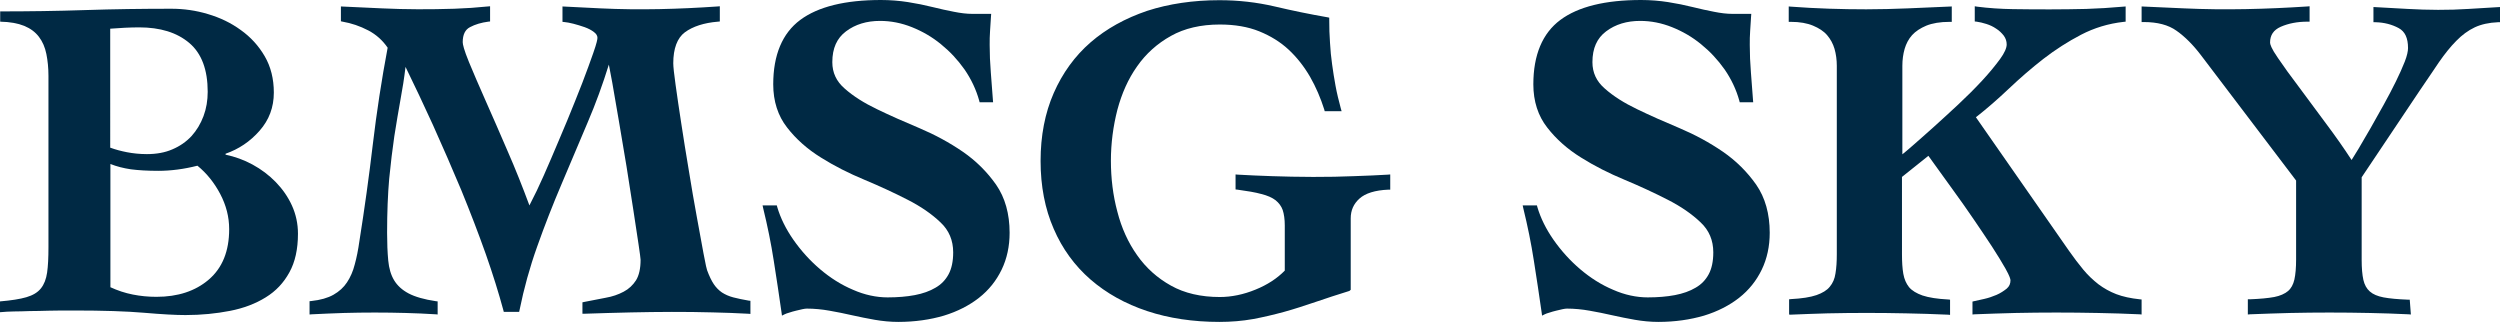 <?xml version="1.0" encoding="iso-8859-1"?>
<!-- Generator: Adobe Illustrator 25.2.3, SVG Export Plug-In . SVG Version: 6.00 Build 0)  -->
<svg version="1.1" id="&#x30EC;&#x30A4;&#x30E4;&#x30FC;_1"
	 xmlns="http://www.w3.org/2000/svg" xmlns:xlink="http://www.w3.org/1999/xlink" x="0px" y="0px" viewBox="0 0 1315.6 169.4"
	 style="enable-background:new 0 0 1315.6 169.4;" xml:space="preserve">
<g>
	<g>
		<g>
			<path style="fill:#002944;" d="M0.1,158.6c5.8-0.5,10.4-1.2,13.8-2.2s5.9-2.5,7.6-4.6c1.7-2.1,2.8-4.9,3.3-8.4s0.7-7.9,0.7-13.4
				V39.9c0-4.2-0.4-8-1.1-11.5s-2-6.5-3.9-9s-4.4-4.4-7.8-5.8c-3.2-1.3-7.4-2.1-12.6-2.2V6c14.8,0,29.8-0.2,44.8-0.7
				S75,4.6,90.2,4.6c6.5,0,12.9,0.9,19.2,2.8c6.4,1.9,12.1,4.6,17.3,8.4c5.2,3.7,9.4,8.3,12.6,13.8c3.2,5.5,4.8,11.9,4.8,19.1
				c0,7.8-2.5,14.4-7.5,20.1s-11,9.7-17.9,12.1v0.5c4.8,1,9.6,2.7,14.2,5.2s8.7,5.6,12.2,9.2c3.5,3.6,6.4,7.7,8.5,12.3
				c2.1,4.6,3.2,9.6,3.2,14.9c0,8.1-1.5,14.9-4.5,20.3c-3,5.5-7.1,9.9-12.5,13.2c-5.3,3.3-11.6,5.7-18.8,7.1
				c-7.2,1.4-15,2.2-23.4,2.2c-5.2,0-12.4-0.4-21.7-1.2s-21.6-1.2-36.9-1.2c-5,0-9.4,0-13.2,0.1s-7.2,0.2-10.2,0.2
				c-3,0.1-5.7,0.2-8.2,0.2s-5,0.2-7.4,0.4v-5.7H0.1z M58,77.7c2.7,1,5.7,1.8,8.8,2.4c3.1,0.6,6.7,1,10.5,1c5,0,9.5-0.8,13.4-2.5
				c4-1.7,7.3-4,10.1-7c2.7-3,4.8-6.5,6.3-10.5s2.2-8.3,2.2-12.8c0-11.6-3.2-20.2-9.7-25.7s-15.3-8.2-26.4-8.2
				c-2.6,0-5.1,0.1-7.5,0.2c-2.4,0.2-5,0.3-7.7,0.5C58,15.1,58,77.7,58,77.7z M58,151.1c3.9,1.8,7.8,3.1,11.9,3.9
				c4,0.8,8.1,1.2,12.4,1.2c11.3,0,20.5-3,27.6-9.1s10.7-14.9,10.7-26.5c0-6.5-1.6-12.6-4.7-18.5c-3.1-5.9-7.1-10.9-12-14.9
				c-7.1,1.8-14,2.7-20.6,2.7c-5.7,0-10.5-0.3-14.4-0.8c-4-0.6-7.5-1.5-10.8-2.8v64.8H58z"/>
		</g>
		<g>
			<path style="fill:#002944;" d="M265.9,162.9c-2.4-9-5.5-19-9.3-29.8c-3.8-10.8-8.1-21.9-12.8-33.4c-4.8-11.5-9.8-23-15-34.5
				s-10.5-22.6-15.6-33h-0.5c-0.8,6.9-1.8,13.5-2.9,19.7c-1.1,6.2-2.2,12.8-3.3,19.6c-1.1,6.9-1.9,14.4-2.7,22.5
				c-0.7,8.2-1.1,17.6-1.1,28.4c0,5.5,0.2,10.4,0.6,14.7c0.4,4.3,1.5,7.9,3.3,10.9s4.4,5.4,8,7.3c3.5,1.9,8.5,3.3,14.8,4.2v4.8
				c-5.3-0.3-10.6-0.6-15.9-0.7c-5.2-0.2-10.5-0.2-15.9-0.2c-5.7,0-11.3,0.1-16.8,0.2c-5.6,0.2-11.2,0.4-16.8,0.7v-4.8
				c4.8-0.5,8.8-1.6,12-3.4c3.2-1.8,5.7-4.1,7.5-6.9c1.9-2.8,3.3-6.1,4.2-9.8c1-3.7,1.8-7.8,2.4-12.1c2.7-17.1,5.1-34.2,7.1-51.2
				s4.6-34.1,7.9-51.2c-2.7-4.2-6.4-7.5-10.9-9.8s-9.1-3.9-13.8-4.7V4.6c6.8,0.3,13.6,0.6,20.5,1s13.7,0.5,20.5,0.5
				c5.8,0,11.7-0.1,17.7-0.2c6-0.2,11.9-0.6,17.7-1.2v5.8c-3.7,0.5-7,1.5-9.9,3s-4.4,4.5-4.4,8.8c0,1.8,1.1,5.4,3.4,10.9
				c2.3,5.5,5.2,12.2,8.7,20.2c3.5,8,7.5,16.9,11.7,26.8c4.3,9.8,8.4,20,12.2,30.5c1.1-1.8,2.8-5.1,5.1-9.9
				c2.3-4.8,4.8-10.4,7.5-16.8c2.7-6.4,5.6-13.1,8.5-20.1s5.5-13.6,7.9-19.7c2.3-6.1,4.3-11.4,5.8-15.9c1.5-4.4,2.3-7.2,2.3-8.3
				c0-1.5-0.7-2.7-2.2-3.9c-1.5-1.1-3.2-2.1-5.2-2.8s-4-1.3-6.1-1.8s-3.7-0.8-5-1V4.6c6.3,0.3,12.6,0.6,18.9,1
				c6.3,0.3,12.6,0.5,18.9,0.5c14.4,0,28.6-0.5,42.9-1.5v5.8c-7.6,0.6-13.6,2.6-17.9,5.8c-4.4,3.2-6.5,9-6.5,17.2
				c0,1.8,0.4,5.6,1.2,11.4c0.8,5.8,1.8,12.6,3,20.5c1.2,7.8,2.5,16.1,4,24.9c1.4,8.8,2.9,17,4.2,24.5c1.4,7.5,2.5,13.9,3.5,19.1
				c1,5.2,1.6,8.3,1.9,9.1c1.1,3.1,2.3,5.6,3.6,7.5c1.3,1.9,2.8,3.5,4.6,4.7c1.8,1.2,3.9,2.1,6.3,2.8c2.4,0.6,5.2,1.2,8.2,1.7v4.8
				c-6.1-0.3-12.3-0.6-18.5-0.7c-6.2-0.2-12.4-0.2-18.5-0.2c-8.2,0-16.4,0.1-24.6,0.2c-8.2,0.2-16.3,0.4-24.6,0.7V160
				c3.9-0.8,7.6-1.5,11.3-2.2c3.6-0.6,6.9-1.7,9.8-3.3c2.9-1.5,5.2-3.7,6.9-6.4c1.7-2.7,2.5-6.5,2.5-11.4c0-0.8-0.4-3.6-1.1-8.5
				s-1.6-10.8-2.7-17.8s-2.3-14.7-3.6-23c-1.4-8.3-2.7-16.3-4-23.8c-1.3-7.6-2.5-14.4-3.5-20.3c-1.1-6-1.9-10.2-2.5-12.6h-0.5
				c-3.4,11.3-7.4,22.4-12,33.2s-9.2,21.7-13.8,32.6c-4.6,10.9-8.9,21.8-12.8,32.8c-4,11-7.1,22.2-9.3,33.7h-6.5V162.9z"/>
			<path style="fill:#002944;" d="M230.5,165.5l-1.2-0.1c-5.3-0.3-10.6-0.6-15.8-0.7c-10.7-0.3-21.9-0.3-32.6,0
				c-5.5,0.2-11.2,0.4-16.8,0.7l-1.2,0.1v-7l1-0.1c4.7-0.5,8.6-1.6,11.6-3.3s5.4-3.9,7.1-6.5c1.8-2.7,3.2-5.9,4.1-9.5
				c1-3.6,1.8-7.7,2.4-12c2.7-17,5.1-34.2,7.1-51.2c2-16.8,4.6-33.9,7.8-50.8c-2.6-3.8-6-6.9-10.2-9.1c-4.4-2.3-8.9-3.8-13.5-4.6
				l-0.9-0.2V3.4l21.6,1C213.6,5,226.2,5,239.1,4.6c5.9-0.2,11.8-0.6,17.6-1.2l1.2-0.1v8l-1,0.1c-3.6,0.5-6.8,1.4-9.6,2.9
				c-2.5,1.3-3.8,3.9-3.8,7.9c0,1.1,0.6,3.9,3.3,10.5c2.2,5.4,5.1,12,8.7,20.2c3.5,8,7.5,16.9,11.7,26.8c4,9.1,7.8,18.7,11.4,28.4
				c1-1.9,2.3-4.5,3.9-7.8c2.3-4.8,4.8-10.5,7.5-16.8c2.7-6.4,5.6-13.1,8.5-20.1s5.5-13.6,7.9-19.7c2.3-6.1,4.3-11.4,5.8-15.8
				c1.9-5.4,2.2-7.3,2.2-8c0-1.1-0.6-2.1-1.8-3c-1.4-1.1-3-1.9-4.9-2.6c-2-0.7-4-1.3-5.9-1.8c-2-0.5-3.6-0.8-4.8-0.9l-1-0.1V3.4
				l20,1c20.5,1,41.4,0.4,61.6-1l1.2-0.1v8l-1,0.1c-7.3,0.6-13.2,2.5-17.4,5.6c-4,3-6.1,8.5-6.1,16.3c0,1.7,0.4,5.5,1.2,11.2
				c0.8,5.8,1.8,12.6,3,20.4s2.5,16.1,4,24.9c1.4,8.6,2.8,16.9,4.2,24.4c1.4,7.5,2.5,13.9,3.5,19.1c1.2,6.4,1.7,8.4,1.9,8.9
				c1.1,3,2.3,5.5,3.5,7.3s2.7,3.3,4.3,4.4c1.7,1.1,3.7,2,6,2.6c2.4,0.6,5.1,1.2,8.1,1.7l0.9,0.1v6.9l-1.2-0.1
				c-6.1-0.3-12.3-0.6-18.5-0.7c-14.5-0.4-28.9-0.3-43,0c-8.1,0.2-16.4,0.4-24.6,0.7h-1.1v-6l0.9-0.2c3.9-0.8,7.7-1.5,11.3-2.2
				c3.5-0.6,6.7-1.7,9.5-3.2c2.7-1.4,4.9-3.5,6.5-6c1.6-2.6,2.4-6.2,2.4-10.8c0-0.7-0.4-3.5-1.1-8.3l-2.7-17.8
				c-1.1-7-2.3-14.7-3.6-23c-1.4-8.3-2.7-16.3-4-23.8c-1.3-7.6-2.5-14.4-3.5-20.3c-0.7-3.9-1.3-7.1-1.8-9.5
				c-3.2,10.3-6.9,20.5-11.1,30.3c-4.6,10.8-9.2,21.7-13.8,32.6c-4.6,10.8-8.9,21.8-12.8,32.8c-3.9,10.9-7,22.1-9.3,33.5l-0.2,0.9
				h-8.1l-0.2-0.8c-2.4-8.9-5.5-18.9-9.3-29.7c-3.8-10.7-8.1-21.9-12.8-33.4c-4.8-11.4-9.8-23-15-34.5c-4.8-10.5-9.6-20.7-14.4-30.5
				c-0.7,5.9-1.6,11.6-2.6,16.9c-1.1,6.1-2.2,12.7-3.3,19.6c-1,6.8-1.9,14.3-2.7,22.4c-0.7,8.1-1.1,17.6-1.1,28.4
				c0,5.4,0.2,10.3,0.6,14.6c0.4,4.1,1.4,7.6,3.1,10.4c1.7,2.8,4.2,5.1,7.6,6.9c3.4,1.8,8.3,3.2,14.4,4.1l0.9,0.1v6.9H230.5z"/>
		</g>
		<g>
			<path style="fill:#002944;" d="M516.5,52.8c-1.6-6-4.2-11.5-7.9-16.7c-3.6-5.2-7.8-9.7-12.6-13.6s-10-6.9-15.6-9.2
				c-5.7-2.3-11.4-3.4-17.2-3.4c-7.3,0-13.4,1.9-18.5,5.7s-7.6,9.5-7.6,17.1c0,5.8,2.3,10.7,6.9,14.8c4.6,4,10.4,7.7,17.3,11
				s14.4,6.7,22.4,10c8,3.4,15.5,7.5,22.4,12.2c6.9,4.8,12.7,10.5,17.3,17.1c4.6,6.6,6.9,14.9,6.9,24.7c0,6.9-1.4,13.2-4.1,18.9
				c-2.7,5.7-6.6,10.5-11.6,14.4c-5,4-11.1,7-18.2,9.2s-15,3.3-23.7,3.3c-4,0-8.1-0.4-12.1-1.1c-4-0.7-8-1.5-12-2.4s-8-1.7-12-2.4
				s-8.1-1.1-12.1-1.1c-0.6,0-1.5,0.1-2.5,0.4c-1.1,0.2-2.2,0.5-3.4,0.9c-1.2,0.3-2.4,0.6-3.5,1c-1.1,0.3-2,0.6-2.7,1
				c-1.3-9-2.7-18.2-4.1-27.4c-1.5-9.2-3.3-18.5-5.6-27.8h5.3c1.8,6,4.7,11.9,8.7,17.7c4,5.8,8.8,11,14.2,15.6
				c5.4,4.6,11.3,8.3,17.6,11c6.3,2.7,12.5,4.1,18.6,4.1c5.3,0,10.2-0.4,14.5-1.2c4.4-0.8,8.1-2.1,11.3-4c3.1-1.9,5.6-4.4,7.3-7.5
				c1.7-3.1,2.5-7.1,2.5-12c0-6.6-2.3-12.1-7-16.6c-4.7-4.4-10.5-8.5-17.6-12.1c-7-3.6-14.6-7.1-22.8-10.5
				c-8.1-3.4-15.7-7.3-22.8-11.6c-7-4.4-12.9-9.5-17.6-15.5s-7-13.3-7-22c0-15.2,4.6-26.2,13.8-33.1c9.2-6.9,23.2-10.3,41.9-10.3
				c4.8,0,9.5,0.4,14,1.1s8.8,1.6,12.8,2.5c4,1,7.8,1.8,11.4,2.5c3.5,0.7,6.9,1.1,9.9,1.1h8.7c-0.2,2.7-0.3,5.3-0.5,7.7
				s-0.2,4.9-0.2,7.5c0,4.7,0.2,9.5,0.6,14.5c0.4,5,0.8,9.8,1.1,14.5L516.5,52.8L516.5,52.8z"/>
			<path style="fill:#002944;" d="M472.7,169.4c-4.1,0-8.2-0.4-12.3-1.1c-4-0.7-8-1.5-12-2.4c-3.9-0.9-7.9-1.7-11.9-2.4
				c-3.9-0.7-8-1.1-11.9-1.1c-0.6,0-1.3,0.1-2.3,0.3s-2.2,0.5-3.4,0.8c-1.2,0.3-2.4,0.6-3.5,1c-1.1,0.3-1.9,0.6-2.5,0.9l-1.4,0.7
				l-0.2-1.5c-1.3-9.2-2.7-18.4-4.1-27.3c-1.4-9.1-3.3-18.4-5.6-27.8l-0.3-1.4h7.5l0.2,0.8c1.7,5.8,4.6,11.7,8.6,17.4
				s8.7,10.9,14,15.4s11.1,8.2,17.3,10.8c6.1,2.7,12.3,4,18.2,4c5.3,0,10.1-0.4,14.3-1.2c4.2-0.8,7.9-2.1,10.9-3.9
				c3-1.7,5.3-4.1,6.9-7.1s2.4-6.8,2.4-11.5c0-6.3-2.2-11.6-6.7-15.8c-4.6-4.4-10.4-8.4-17.3-11.9c-7-3.6-14.6-7.1-22.7-10.5
				c-8.2-3.4-15.9-7.3-22.9-11.7c-7.1-4.4-13.1-9.7-17.8-15.8c-4.8-6.1-7.3-13.8-7.3-22.7c0-15.5,4.8-26.9,14.2-33.9
				c9.4-7,23.7-10.5,42.5-10.5c4.9,0,9.7,0.4,14.2,1.1s8.9,1.6,12.9,2.6c3.9,1,7.8,1.8,11.3,2.5s6.7,1.1,9.7,1.1h9.9l-0.1,1.2
				c-0.2,2.8-0.3,5.3-0.5,7.8c-0.2,2.4-0.2,4.9-0.2,7.4c0,4.7,0.2,9.5,0.6,14.4c0.4,5,0.8,9.9,1.1,14.5l0.1,1.2h-7.1l-0.2-0.8
				c-1.6-5.8-4.2-11.3-7.7-16.4c-3.6-5.1-7.7-9.5-12.4-13.3c-4.6-3.8-9.8-6.8-15.3-9S468.8,11,463.1,11c-7,0-13,1.8-17.9,5.5
				c-4.8,3.6-7.2,8.9-7.2,16.2c0,5.5,2.1,10.1,6.5,13.9c4.5,4,10.2,7.6,17.1,10.9c6.8,3.3,14.3,6.6,22.4,10
				c8,3.4,15.6,7.5,22.6,12.3c7,4.8,12.9,10.7,17.6,17.4c4.7,6.8,7.1,15.3,7.1,25.3c0,7.1-1.4,13.6-4.2,19.4
				c-2.8,5.8-6.8,10.8-11.9,14.8c-5.1,4-11.3,7.2-18.5,9.4C489.6,168.2,481.5,169.4,472.7,169.4z"/>
		</g>
		<g>
			<path style="fill:#002944;" d="M697.9,57.4c-1.9-6.1-4.5-12-7.6-17.6c-3.2-5.6-6.9-10.4-11.4-14.5c-4.4-4.1-9.7-7.4-15.7-9.8
				c-6.1-2.4-13.1-3.6-21.2-3.6c-10.2,0-18.9,2.1-26.3,6.2c-7.3,4.1-13.4,9.6-18.2,16.3s-8.3,14.5-10.5,23.2
				c-2.3,8.7-3.4,17.8-3.4,27.1s1.1,18.4,3.4,27.1c2.3,8.7,5.8,16.5,10.5,23.2s10.8,12.2,18.2,16.3c7.3,4.1,16.1,6.2,26.3,6.2
				c6.3,0,12.7-1.3,19.2-4s11.9-6.2,16.1-10.5v-24.2c0-3.4-0.4-6.2-1.2-8.5s-2.2-4.1-4.1-5.6c-1.9-1.5-4.6-2.6-7.9-3.5
				c-3.3-0.9-7.5-1.7-12.7-2.3v-5.8c5.5,0.3,11.5,0.6,18,0.8c6.5,0.2,13.8,0.4,21.7,0.4c7.7,0,14.9-0.1,21.5-0.4
				c6.6-0.2,12.6-0.5,17.9-0.8v5.8c-7.3,0.3-12.6,2-15.9,5c-3.3,3-5,6.7-5,11.3V152c-6.3,1.9-12.2,3.9-17.8,5.8
				c-5.6,1.9-11.1,3.7-16.5,5.2s-10.9,2.8-16.3,3.7c-5.5,1-11.3,1.5-17.4,1.5c-13.7,0-26.3-1.9-37.7-5.7s-21.2-9.2-29.4-16.3
				s-14.6-15.9-19.1-26.3c-4.5-10.4-6.8-22.2-6.8-35.2s2.3-24.8,6.8-35.2s10.9-19.2,19.1-26.3c8.2-7.1,18-12.5,29.4-16.3
				s23.9-5.7,37.7-5.7c9.8,0,19.4,1.1,28.8,3.3s18.6,4.1,27.8,5.7c0,4.4,0.1,8.5,0.4,12.3c0.2,3.9,0.6,7.7,1.1,11.4
				s1.1,7.5,1.8,11.4s1.7,7.9,2.8,12.1L697.9,57.4L697.9,57.4z"/>
			<path style="fill:#002944;" d="M641.7,169.4c-13.8,0-26.6-1.9-38-5.7c-11.5-3.8-21.5-9.4-29.8-16.6c-8.3-7.2-14.9-16.2-19.4-26.7
				c-4.6-10.5-6.9-22.5-6.9-35.7s2.3-25.2,6.9-35.7c4.6-10.5,11.1-19.5,19.4-26.7c8.3-7.2,18.3-12.7,29.8-16.6
				c11.4-3.7,24.2-5.6,38-5.6c9.9,0,19.7,1.1,29.1,3.3c9.3,2.2,18.6,4.1,27.8,5.7l0.9,0.2v0.9c0,4.3,0.1,8.4,0.4,12.3
				c0.2,3.9,0.6,7.7,1.1,11.3c0.5,3.7,1.1,7.5,1.8,11.3c0.7,3.9,1.7,7.9,2.8,12l0.4,1.4h-8.9l-0.2-0.8c-1.9-6-4.4-11.9-7.5-17.3
				c-3.2-5.5-7-10.3-11.3-14.3s-9.5-7.2-15.4-9.6s-12.9-3.6-20.8-3.6c-9.9,0-18.6,2-25.7,6c-7.2,4-13.2,9.4-17.8,16
				c-4.7,6.6-8.1,14.3-10.4,22.9c-2.2,8.6-3.4,17.6-3.4,26.8c0,9.2,1.1,18.3,3.4,26.8c2.2,8.6,5.7,16.3,10.4,22.9
				c4.6,6.6,10.6,12,17.8,16c7.1,4,15.8,6,25.7,6c6.1,0,12.5-1.3,18.8-3.9c6.2-2.5,11.4-5.9,15.4-10v-23.8c0-3.2-0.4-6-1.1-8.1
				c-0.7-2-2-3.7-3.7-5.1c-1.8-1.4-4.3-2.5-7.5-3.3c-3.2-0.9-7.5-1.6-12.6-2.3l-1-0.1v-7.9l1.2,0.1c5.5,0.3,11.5,0.6,18,0.8
				c6.5,0.2,13.8,0.4,21.6,0.4c7.7,0,14.9-0.1,21.5-0.4c6.6-0.2,12.6-0.5,17.9-0.8l1.2-0.1v8h-1c-7,0.3-12.1,1.9-15.2,4.7
				c-3.1,2.8-4.6,6.2-4.6,10.4v37.6l-0.7,0.6c-6.2,1.9-12.2,3.9-17.8,5.8c-5.6,1.9-11.1,3.7-16.5,5.2c-5.5,1.5-11,2.8-16.4,3.8
				C653.8,168.9,647.9,169.4,641.7,169.4z"/>
		</g>
		<g>
			<path style="fill:#002944;" d="M916.5,52.8c-1.6-6-4.2-11.5-7.9-16.7c-3.6-5.2-7.8-9.7-12.6-13.6s-10-6.9-15.6-9.2
				c-5.7-2.3-11.4-3.4-17.2-3.4c-7.3,0-13.4,1.9-18.5,5.7s-7.6,9.5-7.6,17.1c0,5.8,2.3,10.7,6.9,14.8c4.6,4,10.4,7.7,17.3,11
				c6.9,3.3,14.4,6.7,22.4,10c8,3.4,15.5,7.5,22.4,12.2c6.9,4.8,12.7,10.5,17.3,17.1c4.6,6.6,6.9,14.9,6.9,24.7
				c0,6.9-1.4,13.2-4.1,18.9c-2.7,5.7-6.6,10.5-11.6,14.4c-5,4-11.1,7-18.2,9.2s-15,3.3-23.7,3.3c-4,0-8.1-0.4-12.1-1.1
				c-4-0.7-8-1.5-12-2.4s-8-1.7-12-2.4s-8.1-1.1-12.1-1.1c-0.6,0-1.5,0.1-2.5,0.4c-1.1,0.2-2.2,0.5-3.4,0.9c-1.2,0.3-2.4,0.6-3.5,1
				c-1.1,0.3-2,0.6-2.7,1c-1.3-9-2.7-18.2-4.1-27.4c-1.5-9.2-3.3-18.5-5.6-27.8h5.3c1.8,6,4.7,11.9,8.7,17.7c4,5.8,8.8,11,14.2,15.6
				s11.3,8.3,17.6,11s12.5,4.1,18.6,4.1c5.3,0,10.2-0.4,14.5-1.2c4.4-0.8,8.1-2.1,11.3-4c3.1-1.9,5.6-4.4,7.3-7.5s2.5-7.1,2.5-12
				c0-6.6-2.3-12.1-7-16.6c-4.7-4.4-10.5-8.5-17.6-12.1c-7-3.6-14.6-7.1-22.8-10.5c-8.1-3.4-15.7-7.3-22.8-11.6
				c-7-4.4-12.9-9.5-17.6-15.5c-4.7-6-7-13.3-7-22c0-15.2,4.6-26.2,13.8-33.1s23.2-10.3,41.9-10.3c4.8,0,9.5,0.4,14,1.1
				s8.8,1.6,12.8,2.5c4,1,7.8,1.8,11.4,2.5c3.5,0.7,6.9,1.1,9.9,1.1h8.7c-0.2,2.7-0.3,5.3-0.5,7.7s-0.2,4.9-0.2,7.5
				c0,4.7,0.2,9.5,0.6,14.5c0.4,5,0.8,9.8,1.1,14.5L916.5,52.8L916.5,52.8z"/>
			<path style="fill:#002944;" d="M872.7,169.4c-4.1,0-8.2-0.4-12.3-1.1c-4-0.7-8-1.5-12-2.4c-3.9-0.9-7.9-1.7-11.9-2.4
				c-3.9-0.7-8-1.1-11.9-1.1c-0.6,0-1.3,0.1-2.3,0.3s-2.2,0.5-3.4,0.8s-2.4,0.6-3.5,1c-1.1,0.3-1.9,0.6-2.5,0.9l-1.4,0.7l-0.2-1.5
				c-1.3-9.2-2.7-18.4-4.1-27.3c-1.4-9.1-3.3-18.4-5.6-27.8l-0.3-1.4h7.5l0.2,0.8c1.7,5.8,4.6,11.7,8.6,17.4s8.7,10.9,14,15.4
				s11.1,8.2,17.3,10.8c6.1,2.7,12.3,4,18.2,4c5.3,0,10.1-0.4,14.3-1.2s7.9-2.1,10.9-3.9c3-1.7,5.3-4.1,6.9-7.1
				c1.6-3,2.4-6.8,2.4-11.5c0-6.3-2.2-11.6-6.7-15.8c-4.6-4.4-10.4-8.4-17.3-11.9c-7-3.6-14.6-7.1-22.7-10.5
				c-8.2-3.4-15.9-7.3-22.9-11.7c-7.1-4.4-13.1-9.7-17.8-15.8c-4.8-6.1-7.3-13.8-7.3-22.7c0-15.5,4.8-26.9,14.2-33.9
				S844.8,0,863.6,0c4.9,0,9.7,0.4,14.2,1.1s8.9,1.6,12.9,2.6c3.9,1,7.8,1.8,11.3,2.5s6.7,1.1,9.7,1.1h9.9l-0.1,1.2
				c-0.2,2.8-0.3,5.3-0.5,7.8c-0.2,2.4-0.2,4.9-0.2,7.4c0,4.7,0.2,9.5,0.6,14.4c0.4,5,0.8,9.9,1.1,14.5l0.1,1.2h-7.1l-0.2-0.8
				c-1.6-5.8-4.2-11.3-7.7-16.4c-3.6-5.1-7.7-9.5-12.4-13.3c-4.6-3.8-9.8-6.8-15.3-9S868.8,11,863.1,11c-7,0-13,1.8-17.9,5.5
				c-4.8,3.6-7.2,8.9-7.2,16.2c0,5.5,2.1,10.1,6.5,13.9c4.5,4,10.2,7.6,17.1,10.9c6.8,3.3,14.3,6.6,22.4,10
				c8,3.4,15.6,7.5,22.6,12.3s12.9,10.7,17.6,17.4c4.7,6.8,7.1,15.3,7.1,25.3c0,7.1-1.4,13.6-4.2,19.4c-2.8,5.8-6.8,10.8-11.9,14.8
				c-5.1,4-11.3,7.2-18.5,9.4C889.5,168.2,881.5,169.4,872.7,169.4z"/>
		</g>
		<g>
			<path style="fill:#002944;" d="M967.8,34.6c0-3.2-0.4-6.3-1.2-9.2s-2.2-5.4-4.1-7.6c-1.9-2.2-4.5-4-7.8-5.3
				c-3.2-1.4-7.3-2.1-12.1-2.1V4.6c13.4,1,26.6,1.5,39.7,1.5c7.3,0,14.6-0.2,21.9-0.5c7.3-0.3,14.6-0.6,21.9-1v5.8
				c-5.2,0-9.4,0.7-12.7,2.1s-5.9,3.1-7.9,5.3c-1.9,2.2-3.3,4.7-4.1,7.6s-1.2,6-1.2,9.2v48.9c1.3-1,3.6-2.9,6.9-5.7
				c3.3-2.8,7.1-6.1,11.3-9.9s8.6-7.8,13.2-12.1s8.8-8.5,12.6-12.6c3.8-4.1,6.9-7.9,9.4-11.4s3.8-6.3,3.8-8.4c0-1.9-0.6-3.7-1.7-5.2
				s-2.5-2.9-4.2-4s-3.5-2-5.4-2.7c-1.9-0.6-3.7-1-5.3-1.2V4.6c6.3,0.8,12.6,1.3,18.9,1.3C1066,6,1072.4,6,1078.8,6
				c6.8,0,13.3-0.1,19.6-0.2c6.3-0.2,12.8-0.6,19.6-1.2v5.8c-8.2,1-15.9,3.3-22.9,6.9s-13.7,7.9-20,12.8s-12.4,10.2-18.3,15.7
				c-5.9,5.6-11.9,10.8-18,15.6l49.6,71.2c2.6,3.7,5.1,7.1,7.6,10c2.5,3,5.2,5.6,8.1,7.7s6.1,4,9.7,5.3c3.5,1.4,7.8,2.3,12.6,2.8
				v5.8c-7.3-0.3-14.6-0.6-21.9-0.7c-7.3-0.2-14.6-0.2-21.9-0.2s-14.4,0.1-21.6,0.2c-7.1,0.2-14.3,0.4-21.5,0.7v-4.8
				c1.3-0.3,3.1-0.7,5.3-1.2c2.3-0.5,4.5-1.2,6.7-2.2s4.1-2.1,5.7-3.5s2.4-3.1,2.4-5.2c0-1.1-0.9-3.3-2.8-6.7
				c-1.9-3.3-4.2-7.2-7.1-11.6c-2.9-4.4-6.1-9.2-9.6-14.3s-6.9-9.9-10.2-14.5c-3.3-4.6-6.3-8.7-8.8-12.2c-2.6-3.5-4.4-6.1-5.6-7.7
				l-15.3,12.1v41.4c0,3.9,0.2,7.3,0.7,10.3s1.6,5.5,3.3,7.5s4.2,3.6,7.6,4.7c3.4,1.1,8,1.9,13.8,2.2v5.8c-7.4-0.3-14.8-0.6-22-0.7
				c-7.3-0.2-14.5-0.2-21.8-0.2c-6.6,0-13.2,0.1-19.6,0.2c-6.5,0.2-13,0.4-19.6,0.7v-5.8c5.8-0.3,10.4-1,13.7-2.2
				c3.3-1.1,5.8-2.7,7.5-4.7s2.8-4.5,3.3-7.5s0.7-6.4,0.7-10.3L967.8,34.6L967.8,34.6z"/>
			<path style="fill:#002944;" d="M941.5,165.5v-8l1-0.1c5.7-0.3,10.2-1,13.4-2.1c3.1-1.1,5.5-2.5,7-4.4c1.6-1.9,2.6-4.2,3-7
				c0.5-2.9,0.7-6.3,0.7-10.1V34.6c0-3.1-0.4-6.1-1.2-8.9c-0.8-2.7-2.1-5.1-3.9-7.2c-1.8-2.1-4.3-3.7-7.4-5c-3.1-1.3-7-2-11.7-2
				h-1.1V3.4l1.2,0.1c13.3,1,26.6,1.4,39.6,1.4c7.2,0,14.6-0.2,21.9-0.5l23.1-1v8.1h-1.1c-5,0-9.1,0.7-12.3,2c-3.1,1.3-5.7,3-7.5,5
				s-3.1,4.5-3.9,7.2c-0.8,2.8-1.2,5.8-1.2,8.9v46.6c1.3-1,3-2.5,5.1-4.3c3.3-2.9,7.1-6.2,11.2-9.9c4.2-3.8,8.6-7.8,13.2-12.1
				c4.5-4.2,8.7-8.4,12.5-12.5s6.9-7.9,9.4-11.3c2.4-3.3,3.5-5.9,3.5-7.7c0-1.7-0.5-3.2-1.5-4.6c-1.1-1.4-2.4-2.7-4-3.7
				c-1.6-1.1-3.3-1.9-5.2-2.5c-1.9-0.6-3.6-1-5.1-1.2l-1-0.1v-8l1.2,0.2c6.2,0.8,12.5,1.2,18.8,1.3c12.9,0.2,26.4,0.2,38.7-0.1
				c6.3-0.2,12.8-0.6,19.5-1.2l1.2-0.1v8l-1,0.1c-8.1,0.9-15.6,3.2-22.5,6.8s-13.6,7.9-19.8,12.7c-6.3,4.9-12.4,10.2-18.2,15.7
				c-5.6,5.3-11.4,10.4-17.3,15l49,70.3c2.6,3.7,5.1,7,7.6,10c2.4,2.9,5.1,5.4,7.9,7.6c2.8,2.1,6,3.9,9.4,5.2s7.6,2.2,12.3,2.7
				l1,0.1v7.9l-1.1-0.1c-7.2-0.3-14.6-0.6-21.9-0.7c-14.6-0.3-29.3-0.3-43.4,0c-7.1,0.2-14.3,0.4-21.5,0.7l-1.1,0.1v-6.8l0.8-0.2
				c1.3-0.3,3.1-0.7,5.4-1.2c2.2-0.5,4.3-1.2,6.4-2.1c2.1-0.9,3.9-2.1,5.4-3.3c1.4-1.2,2-2.6,2-4.4c0-0.5-0.3-2-2.6-6.1
				c-1.8-3.2-4.2-7.1-7.1-11.6c-2.9-4.4-6.1-9.2-9.6-14.3c-3.5-5.1-6.9-10-10.2-14.5c-3.3-4.6-6.3-8.7-8.8-12.2
				c-2.1-2.9-3.8-5.2-4.9-6.8l-13.9,11.1V134c0,3.8,0.2,7.2,0.7,10.1c0.5,2.8,1.5,5.1,3,7c1.6,1.9,4,3.3,7.1,4.4
				c3.3,1.1,7.8,1.8,13.5,2.1l1,0.1v8l-1.1-0.1c-7.4-0.3-14.8-0.6-22-0.7c-13.8-0.3-27.9-0.3-41.4,0c-6.4,0.2-13,0.4-19.6,0.7
				L941.5,165.5z"/>
		</g>
		<g>
			<path style="fill:#002944;" d="M1128.1,4.6c7.1,0.3,14.2,0.6,21.2,1c7,0.3,14.1,0.5,21.2,0.5c14.7,0,29.3-0.5,43.8-1.5v5.8
				c-5.5,0-10.3,0.9-14.5,2.8s-6.3,5-6.3,9.3c0,1.6,1.5,4.6,4.4,8.8c2.9,4.3,6.6,9.4,11,15.3s9.2,12.3,14.4,19.1
				c5.2,6.9,9.9,13.7,14.3,20.5c1.1-1.8,2.7-4.3,4.6-7.5s4-6.8,6.3-10.8s4.6-8.1,6.9-12.4s4.5-8.3,6.4-12.2s3.5-7.4,4.7-10.7
				c1.2-3.2,1.8-5.7,1.8-7.5c0-5.6-1.8-9.5-5.4-11.5s-7.9-3.1-12.7-3.3V4.6c5.6,0.3,11.3,0.6,16.8,1c5.6,0.3,11.2,0.5,16.8,0.5
				c5.2,0,10.3-0.2,15.4-0.5s10.2-0.6,15.4-1v5.8c-4.8,0.2-9,1.1-12.6,2.8c-3.5,1.7-6.9,4.1-10,7.3s-6.2,6.9-9.2,11.4
				c-3,4.4-6.3,9.4-10,14.9l-30.8,46v43.8c0,4.4,0.3,8,1,10.8c0.6,2.8,1.9,5,3.7,6.7c1.9,1.6,4.4,2.7,7.8,3.4
				c3.3,0.6,7.6,1.1,13,1.2l0.2,5.8c-6.9-0.3-13.8-0.6-20.6-0.7s-13.6-0.2-20.3-0.2c-7.3,0-14.4,0.1-21.4,0.2s-14.1,0.4-21.2,0.7
				v-5.8c5.3-0.2,9.6-0.6,13-1.2c3.3-0.6,5.9-1.8,7.7-3.4c1.9-1.6,3.1-3.8,3.8-6.7c0.6-2.8,1-6.4,1-10.8V94.7l-50.6-66.4
				c-4.2-5.5-8.6-9.8-13.1-13.1c-4.5-3.2-10.5-4.8-17.9-4.8V4.6z"/>
			<path style="fill:#002944;" d="M1268.7,165.5l-1.2-0.1c-6.9-0.3-13.8-0.6-20.6-0.7c-14-0.3-28.2-0.3-41.7,0
				c-7,0.2-14.1,0.4-21.2,0.7l-1.1,0.1v-8h1.1c5.2-0.2,9.6-0.6,12.8-1.2c3.1-0.6,5.5-1.7,7.2-3.1c1.7-1.4,2.8-3.5,3.4-6.1
				c0.6-2.7,0.9-6.3,0.9-10.5V95l-50.1-66c-4.1-5.4-8.4-9.7-12.8-12.8c-4.3-3.1-10.1-4.6-17.3-4.6h-1.1V3.4l22.3,1
				c21.4,1,43.5,0.4,64.9-1l1.2-0.1v8.1h-1.1c-5.3,0-10,0.9-14.1,2.7c-3.8,1.7-5.6,4.4-5.6,8.3c0,0.8,0.5,2.9,4.2,8.2
				c2.9,4.3,6.6,9.4,11,15.2l14.3,19.3c4.8,6.4,9.3,12.8,13.4,19.1c1-1.6,2.2-3.6,3.7-6c1.9-3.2,4-6.8,6.3-10.8s4.6-8.1,6.9-12.3
				s4.5-8.3,6.4-12.2s3.5-7.4,4.7-10.5s1.7-5.5,1.7-7.1c0-5.3-1.6-8.7-4.9-10.5c-3.5-1.9-7.6-3-12.2-3.1h-1.1v-8l18,1
				c10.6,0.6,21.5,0.7,32.1,0l16.5-1v8h-1.1c-4.7,0.2-8.8,1.1-12.2,2.7c-3.4,1.6-6.7,4-9.7,7.1c-3.1,3.1-6.1,6.9-9.1,11.2
				c-3,4.4-6.3,9.4-10.1,14.9l-30.6,45.7v43.5c0,4.3,0.3,7.8,0.9,10.5c0.6,2.6,1.7,4.6,3.4,6.1c1.7,1.5,4.1,2.5,7.2,3.1
				c3.2,0.6,7.5,1,12.8,1.2h1L1268.7,165.5z"/>
		</g>
	</g>
</g>
</svg>
